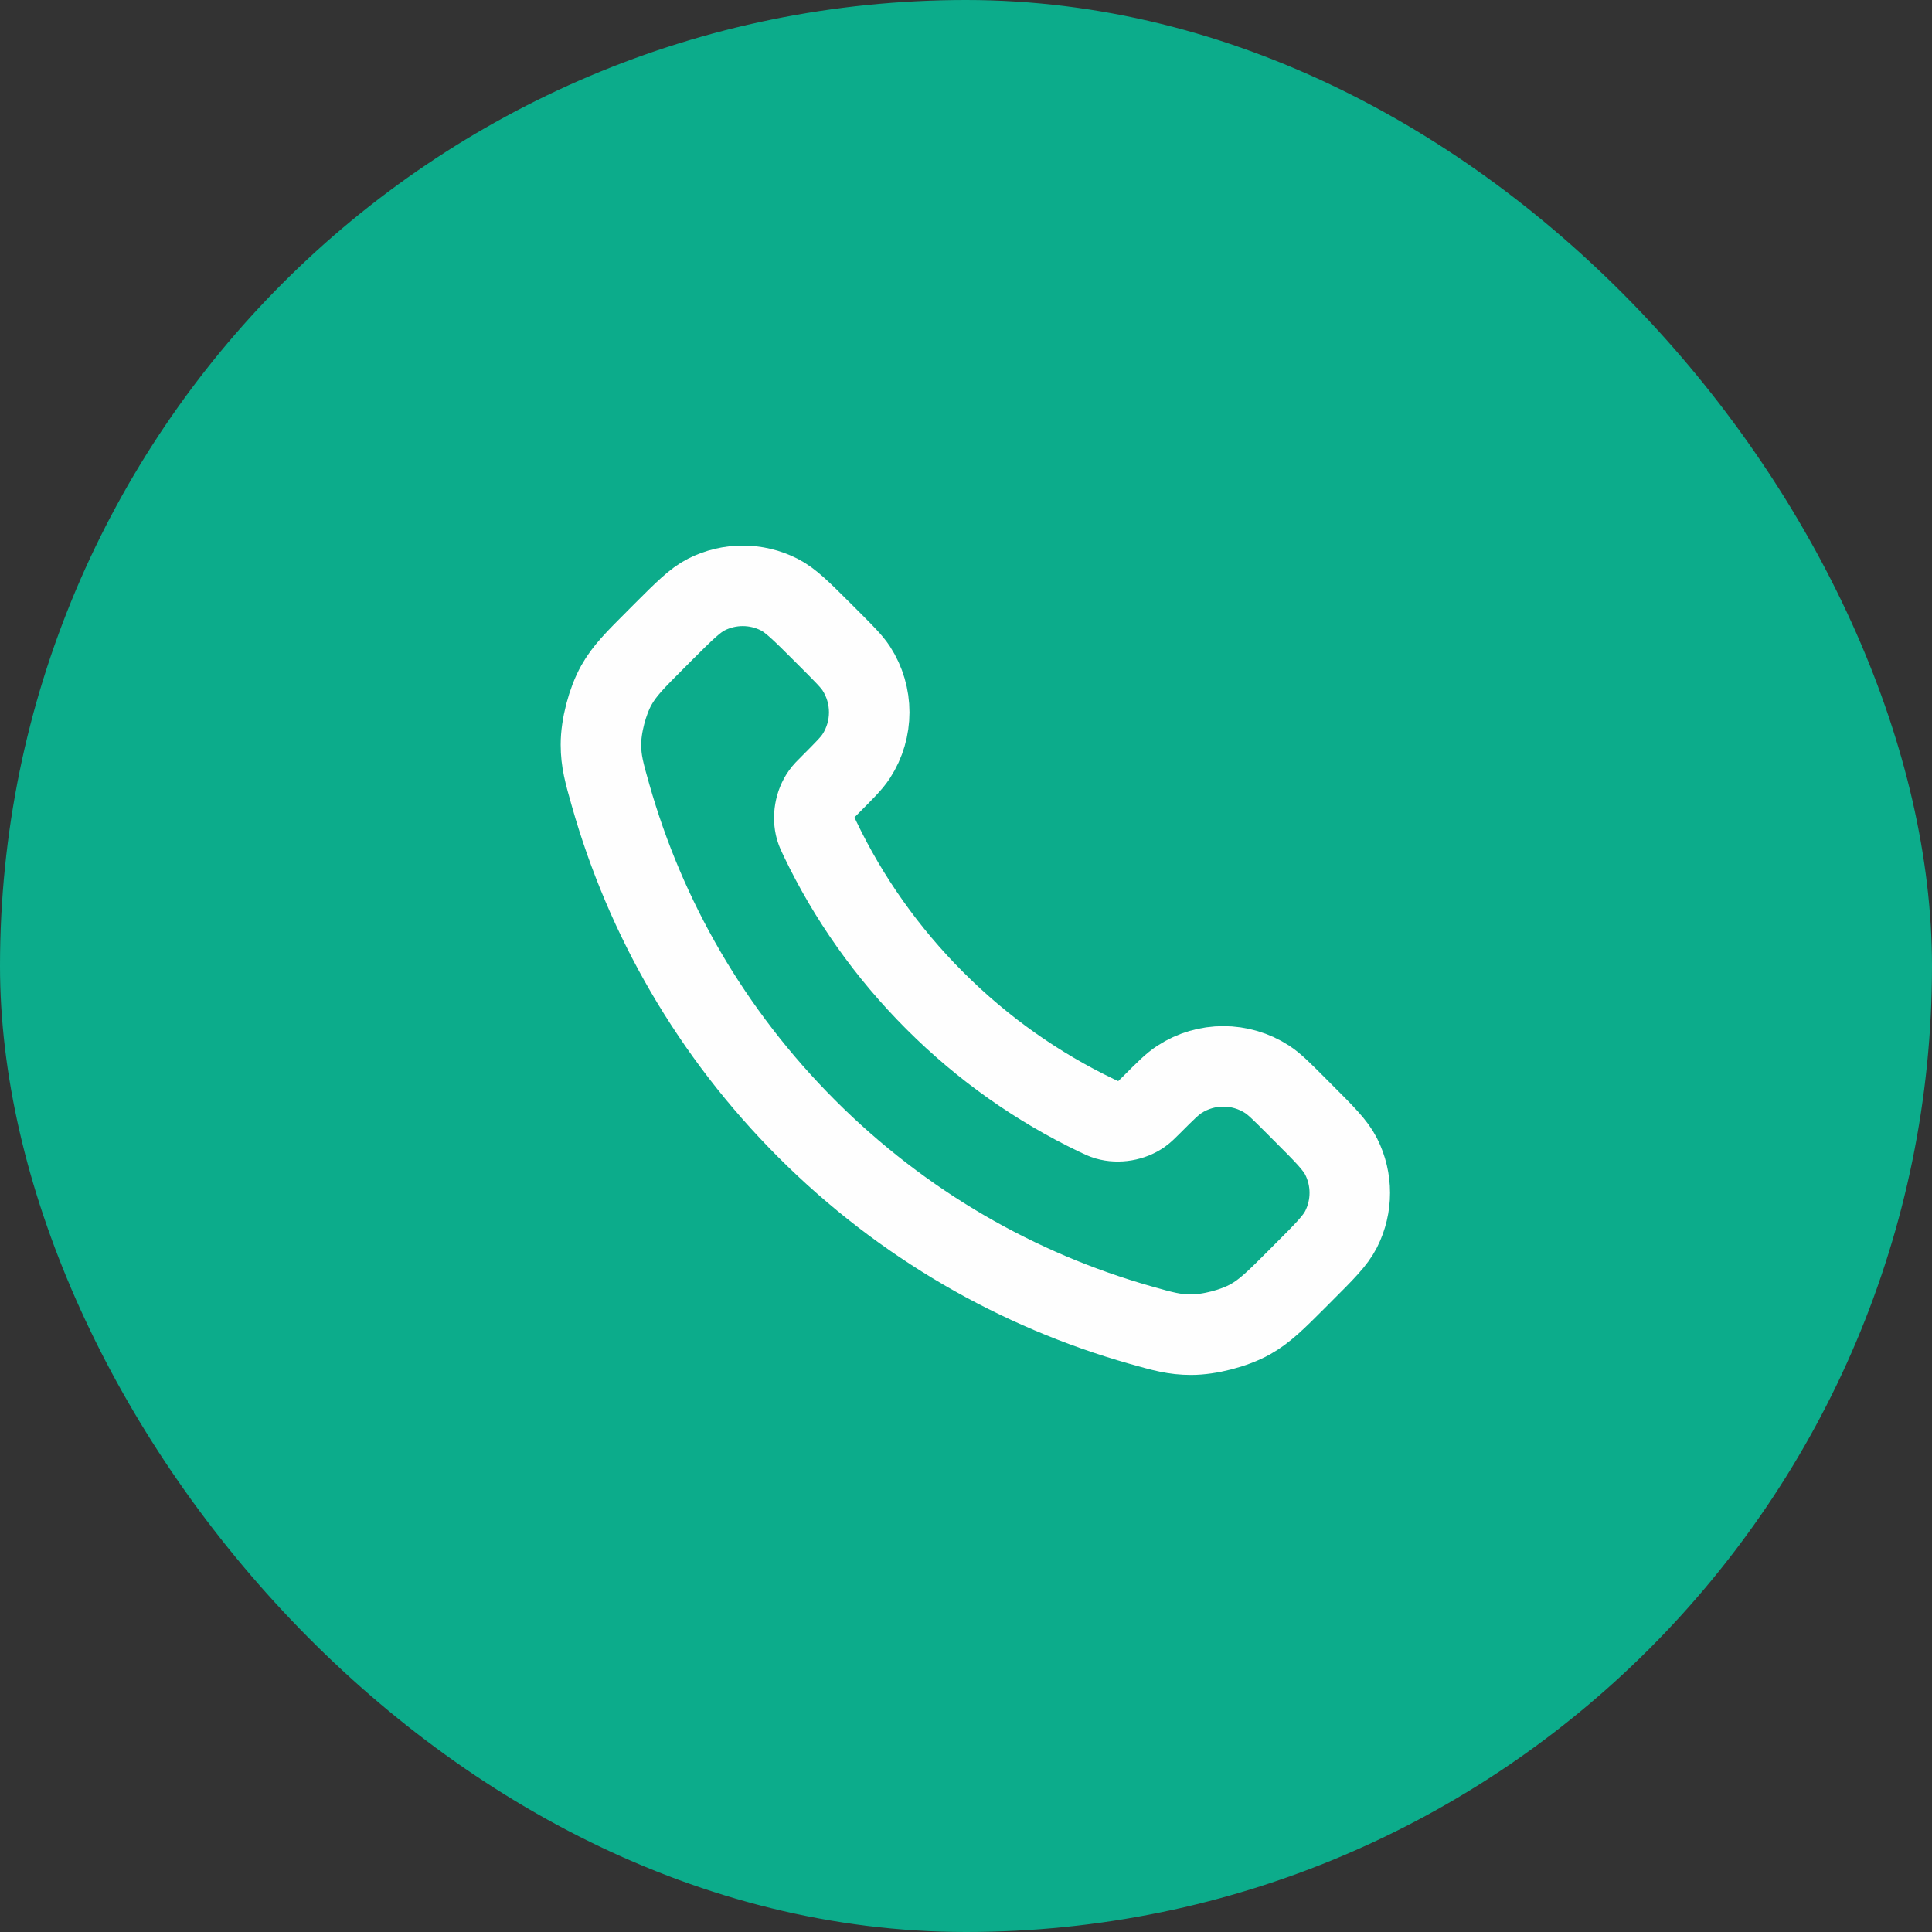 <?xml version="1.0" encoding="UTF-8"?> <svg xmlns="http://www.w3.org/2000/svg" width="48" height="48" viewBox="0 0 48 48" fill="none"><rect x="0" y="0" width="48" height="48" fill="#333333" stroke="none"/> <rect width="48" height="48" rx="24" fill="#0CAC8B"></rect> <path d="M20.38 20.853C21.076 22.303 22.025 23.662 23.227 24.863C24.428 26.065 25.787 27.013 27.236 27.709C27.361 27.769 27.424 27.799 27.502 27.822C27.783 27.904 28.127 27.845 28.364 27.675C28.431 27.627 28.488 27.57 28.603 27.456C28.952 27.106 29.127 26.931 29.303 26.817C29.966 26.386 30.82 26.386 31.483 26.817C31.659 26.931 31.834 27.106 32.184 27.456L32.378 27.651C32.91 28.182 33.175 28.448 33.32 28.733C33.607 29.301 33.607 29.971 33.32 30.539C33.175 30.824 32.91 31.09 32.378 31.621L32.221 31.779C31.691 32.309 31.426 32.573 31.066 32.776C30.667 33 30.046 33.161 29.588 33.16C29.175 33.159 28.893 33.079 28.328 32.919C25.295 32.057 22.433 30.433 20.045 28.045C17.657 25.657 16.032 22.795 15.171 19.761C15.011 19.197 14.931 18.915 14.93 18.502C14.928 18.044 15.09 17.423 15.314 17.023C15.516 16.663 15.781 16.399 16.311 15.869L16.468 15.711C17 15.18 17.266 14.914 17.551 14.77C18.119 14.483 18.789 14.483 19.356 14.77C19.642 14.914 19.907 15.18 20.439 15.711L20.634 15.906C20.983 16.256 21.158 16.431 21.273 16.606C21.703 17.269 21.703 18.124 21.273 18.787C21.158 18.963 20.983 19.137 20.634 19.487C20.52 19.601 20.462 19.658 20.415 19.725C20.244 19.963 20.186 20.307 20.267 20.587C20.291 20.666 20.32 20.729 20.38 20.853Z" stroke="#FEFEFE" stroke-width="2" stroke-linecap="round" stroke-linejoin="round"></path> </svg> 